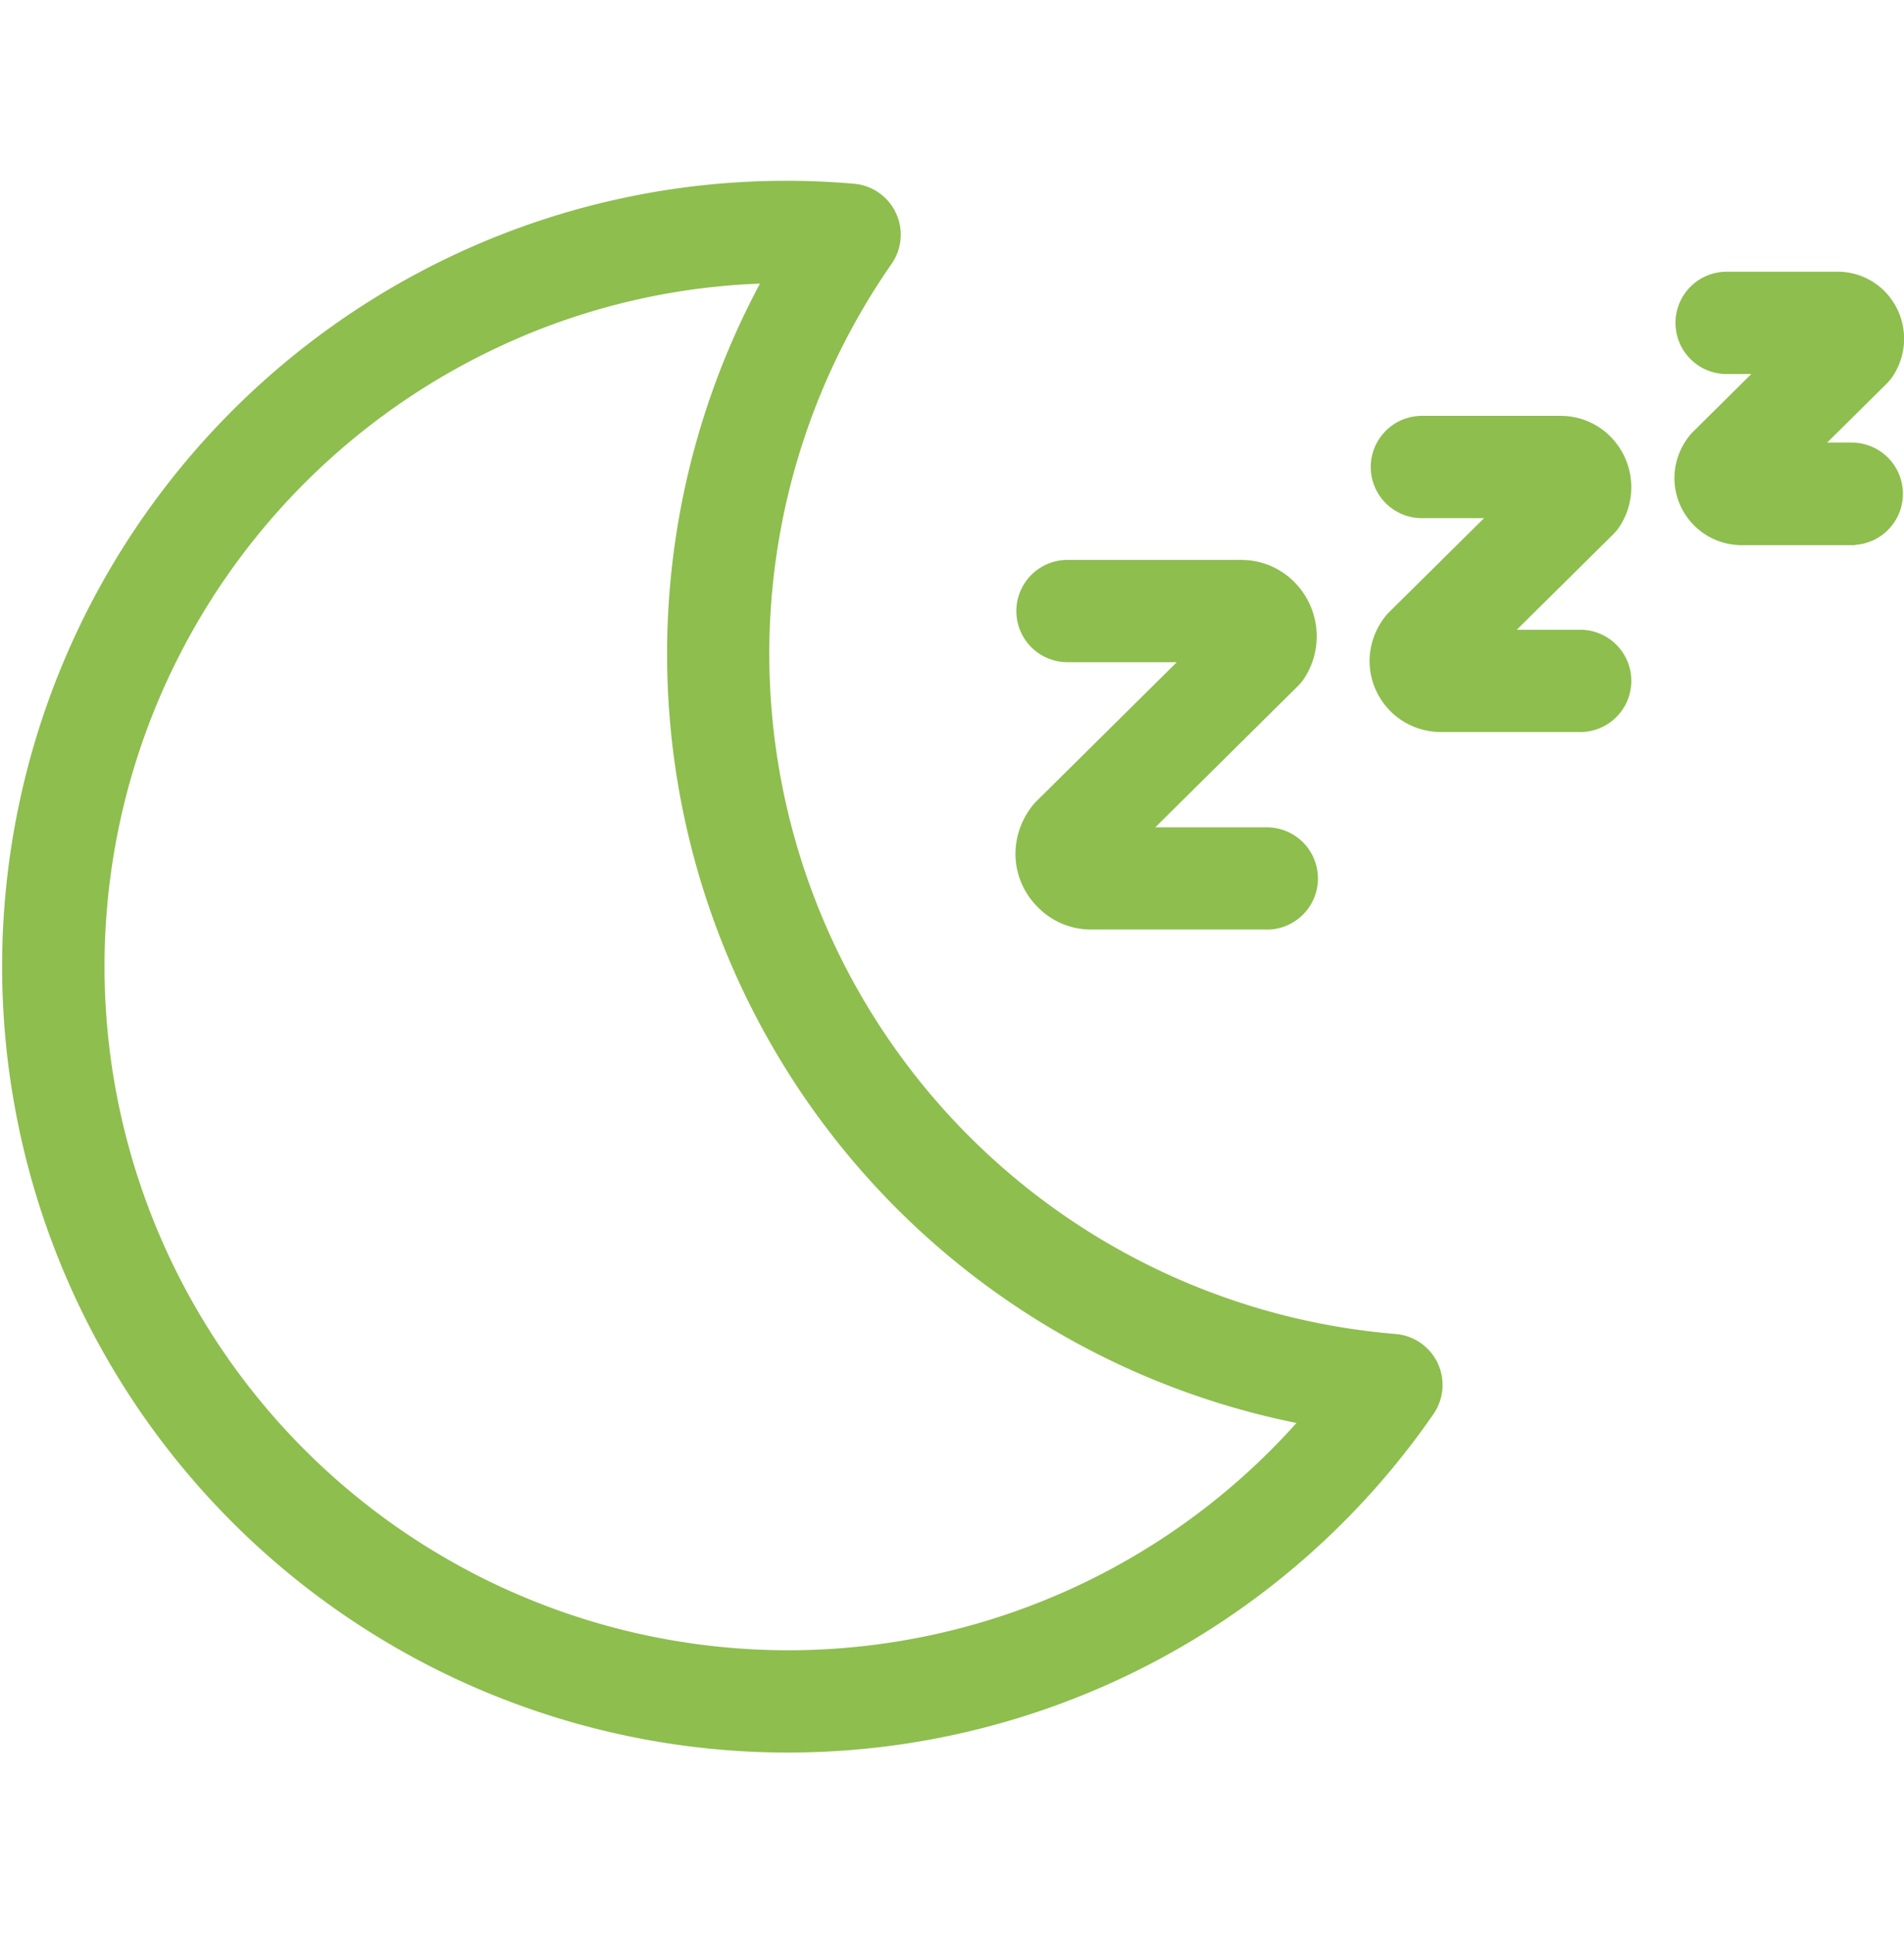 <svg xmlns="http://www.w3.org/2000/svg" width="40.049" height="40.665" viewBox="0 0 48.049 39.665">
  <g id="Group_1247" data-name="Group 1247" transform="translate(0.431 0.378)">
    <g id="Group_343" data-name="Group 343" transform="translate(25.572 9.565)">
      <g id="Group_342" data-name="Group 342">
        <path id="Path_32851" data-name="Path 32851" d="M58.076,47.775H53.668a1.5,1.5,0,0,1-1.1-.469,1.515,1.515,0,0,1-.44-1.081,1.584,1.584,0,0,1,.308-.914.876.876,0,0,1,.1-.122l4.2-4.16h-3.7a.916.916,0,0,1,0-1.831h4.416a1.5,1.5,0,0,1,1.1.476,1.567,1.567,0,0,1,.176,1.93.868.868,0,0,1-.118.142l-4.24,4.2h3.695a.916.916,0,1,1,0,1.831Z" transform="translate(-52.13 -39.198)" fill="#8ebe4e" stroke="#8ebe4e" stroke-linecap="round" stroke-linejoin="round" stroke-width="0.75"/>
      </g>
    </g>
    <g id="Group_345" data-name="Group 345" transform="translate(34.51 5.93)">
      <g id="Group_344" data-name="Group 344">
        <path id="Path_32852" data-name="Path 32852" d="M66.829,42.456H63.3a1.422,1.422,0,0,1-1.414-1.424,1.459,1.459,0,0,1,.275-.832,1.01,1.01,0,0,1,.107-.127l3.044-3.014h-2.51a.916.916,0,0,1,0-1.831h3.533a1.386,1.386,0,0,1,1.011.435,1.437,1.437,0,0,1,.163,1.774.838.838,0,0,1-.118.143l-3.076,3.045h2.511a.916.916,0,0,1,0,1.832Z" transform="translate(-61.89 -35.228)" fill="#8ebe4e" stroke="#8ebe4e" stroke-linecap="round" stroke-linejoin="round" stroke-width="0.75"/>
      </g>
    </g>
    <g id="Group_347" data-name="Group 347" transform="translate(42.194 2.294)">
      <g id="Group_346" data-name="Group 346">
        <path id="Path_32853" data-name="Path 32853" d="M74.416,37.407H71.6a1.324,1.324,0,0,1-1.313-1.322,1.345,1.345,0,0,1,.258-.778.9.9,0,0,1,.1-.119l2.118-2.1H71.2a.916.916,0,0,1,0-1.831h2.827a1.288,1.288,0,0,1,.942.4,1.334,1.334,0,0,1,.142,1.654.881.881,0,0,1-.112.135l-2.145,2.123h1.563a.917.917,0,0,1,0,1.833Z" transform="translate(-70.282 -31.258)" fill="#8ebe4e" stroke="#8ebe4e" stroke-linecap="round" stroke-linejoin="round" stroke-width="0.75"/>
      </g>
    </g>
    <g id="Group_348" data-name="Group 348" transform="translate(0 0)">
      <path id="Path_32854" data-name="Path 32854" d="M43.674,67.664h0a19.463,19.463,0,0,1-8.305-37.07,19.341,19.341,0,0,1,9.922-1.771.915.915,0,0,1,.674,1.433,17.6,17.6,0,0,0,13,27.594.915.915,0,0,1,.674,1.432,19.423,19.423,0,0,1-15.965,8.381Zm-.08-37.081a17.374,17.374,0,0,0-7.445,1.668,17.632,17.632,0,0,0,7.524,33.581h0A17.585,17.585,0,0,0,57.2,59.471,19.423,19.423,0,0,1,43.595,30.583Z" transform="translate(-24.203 -28.752)" fill="#8ebe4e" stroke="#8ebe4e" stroke-linecap="round" stroke-linejoin="round" stroke-width="0.75"/>
    </g>
  </g>
</svg>